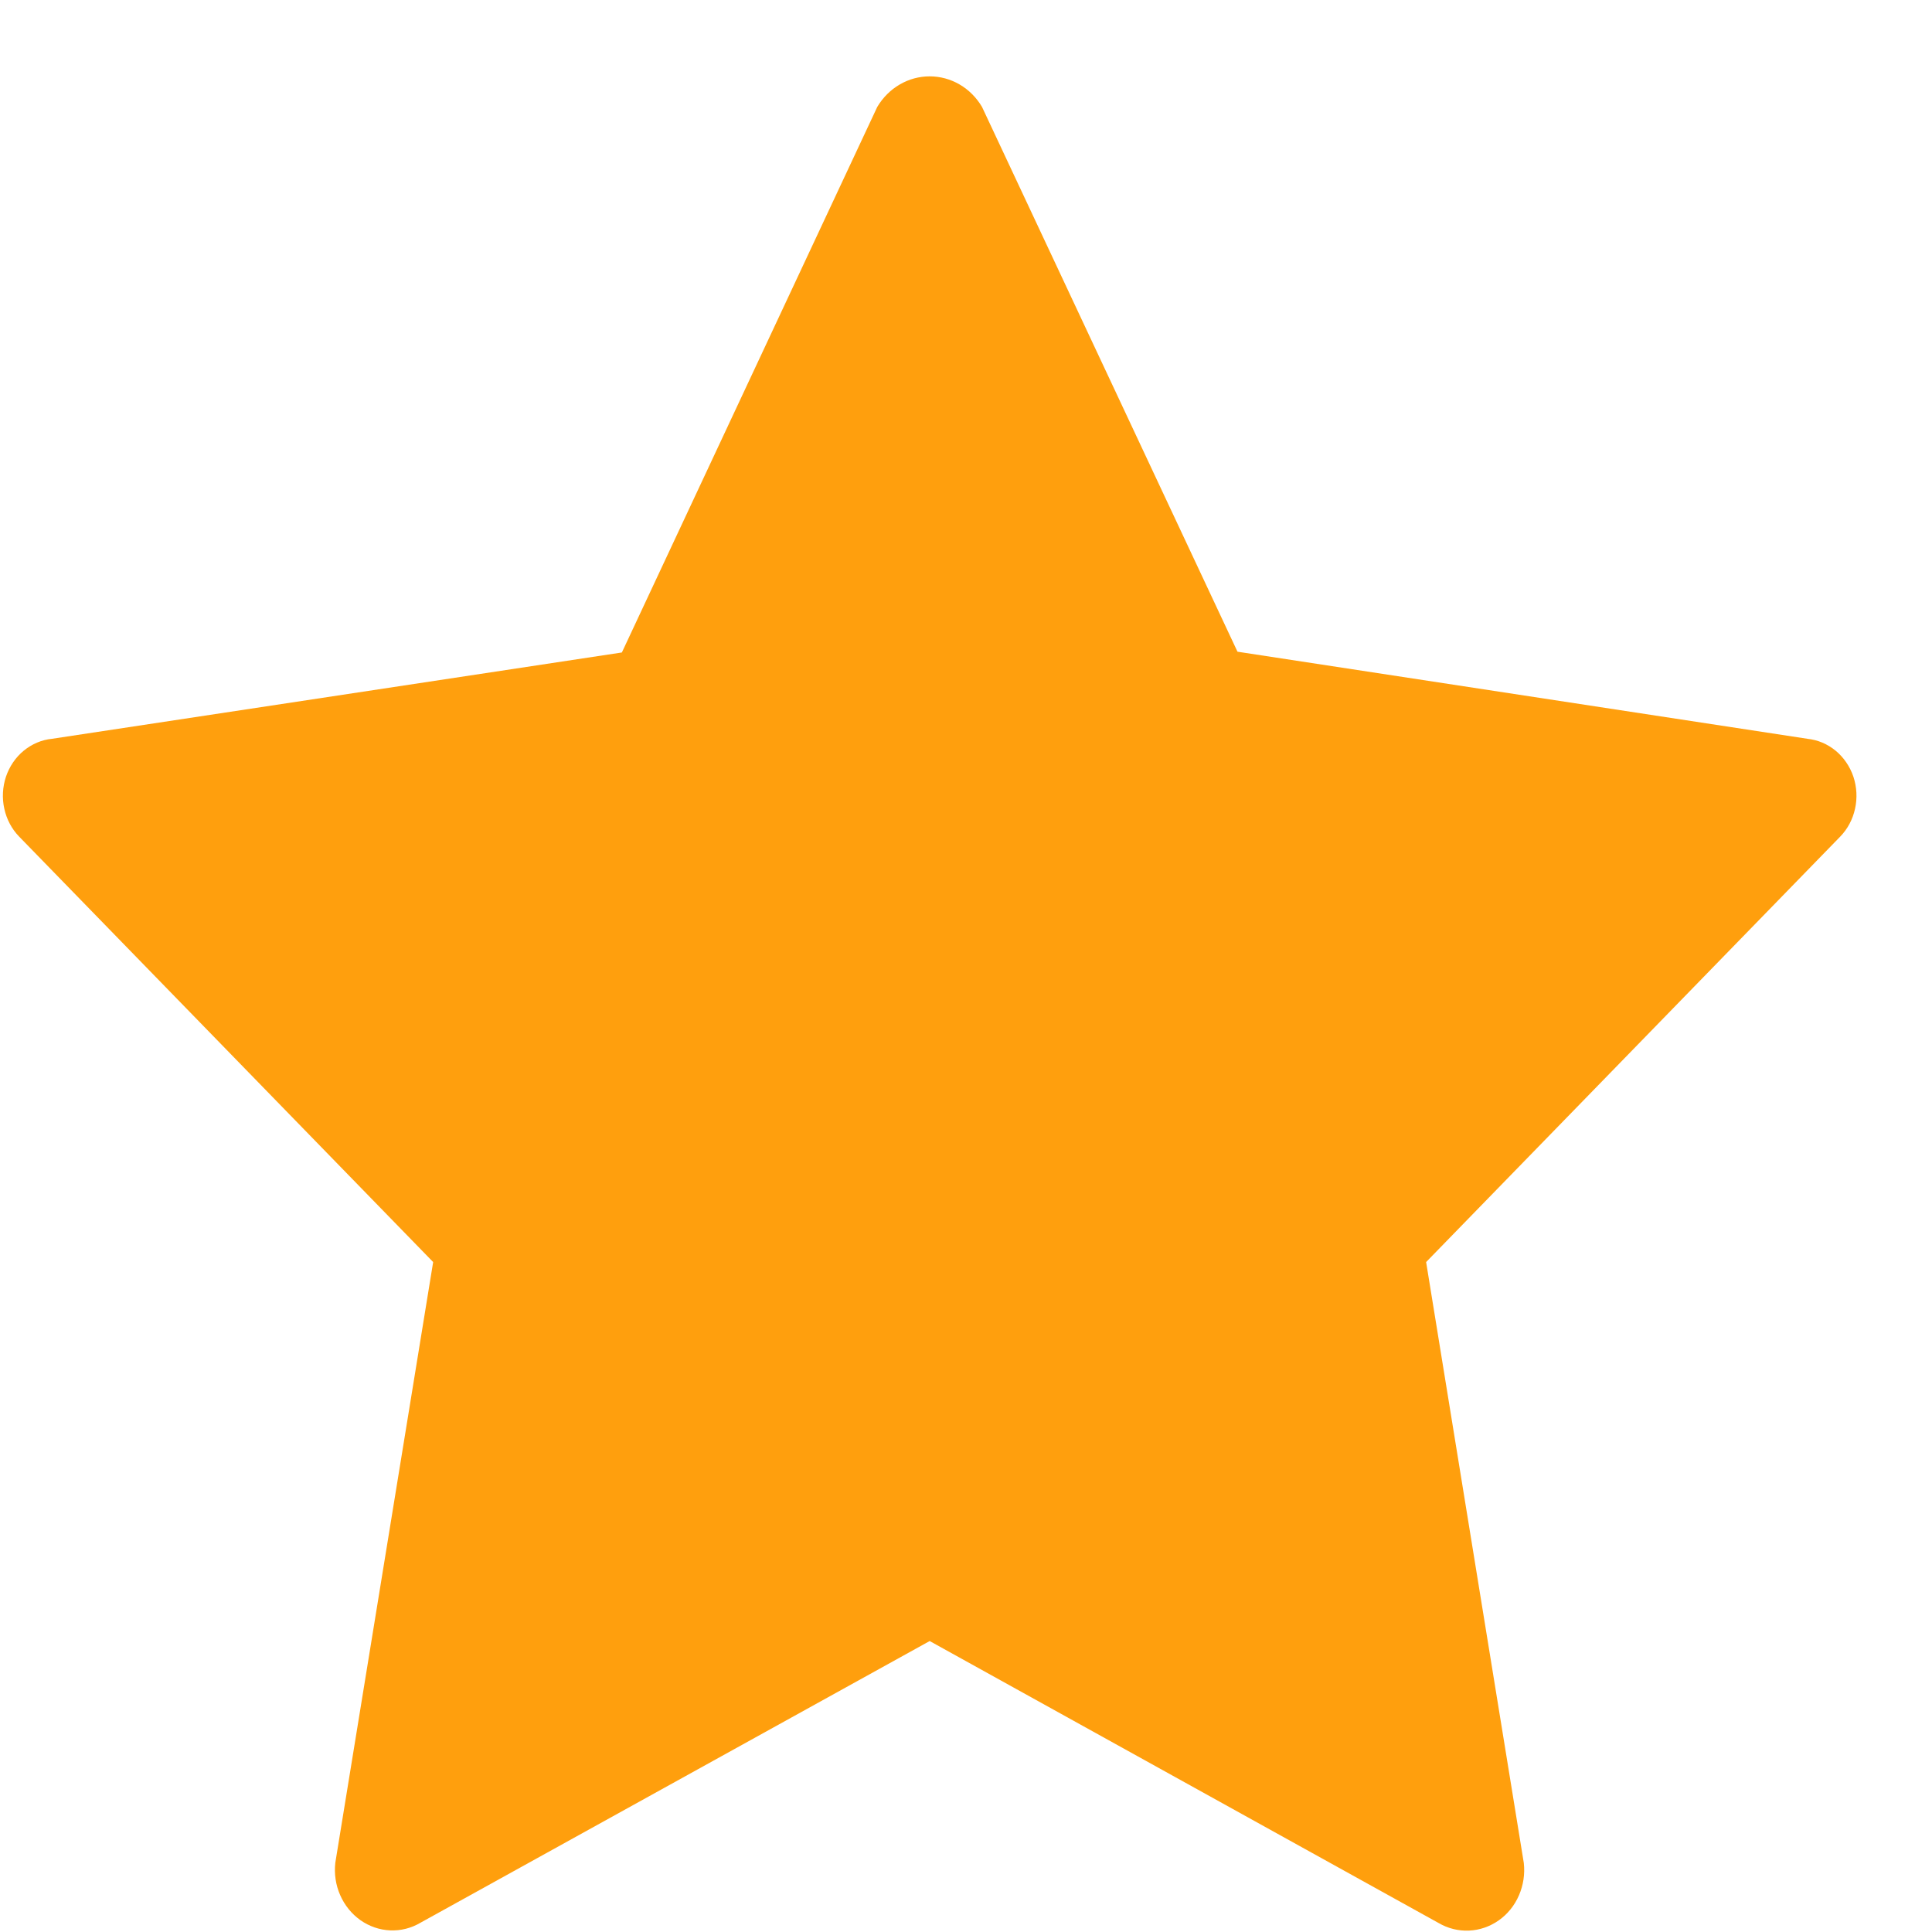 <svg width="25" height="25" viewBox="0 0 25 25" fill="none" xmlns="http://www.w3.org/2000/svg">
<path d="M23.389 9.56L16.013 8.433L12.707 1.383C12.635 1.262 12.536 1.162 12.417 1.093C12.299 1.024 12.165 0.988 12.03 0.988C11.894 0.988 11.761 1.024 11.643 1.093C11.524 1.162 11.424 1.262 11.352 1.383L8.047 8.443L0.673 9.56C0.54 9.573 0.413 9.627 0.307 9.714C0.201 9.801 0.122 9.918 0.077 10.051C0.033 10.184 0.025 10.328 0.056 10.466C0.086 10.603 0.153 10.729 0.249 10.827L5.605 16.331L4.339 24.104C4.323 24.247 4.344 24.392 4.402 24.523C4.459 24.654 4.55 24.766 4.664 24.847C4.778 24.927 4.91 24.973 5.048 24.979C5.185 24.985 5.321 24.951 5.441 24.88L12.03 21.235L18.616 24.884C18.736 24.954 18.872 24.988 19.009 24.982C19.146 24.976 19.279 24.93 19.393 24.85C19.507 24.77 19.598 24.658 19.655 24.526C19.712 24.395 19.734 24.25 19.718 24.107L18.454 16.331L23.811 10.827C23.907 10.729 23.974 10.603 24.004 10.466C24.035 10.328 24.027 10.184 23.983 10.051C23.938 9.918 23.858 9.801 23.753 9.714C23.647 9.627 23.52 9.573 23.386 9.56H23.389Z" fill="#FF9F0D"/>
</svg>
